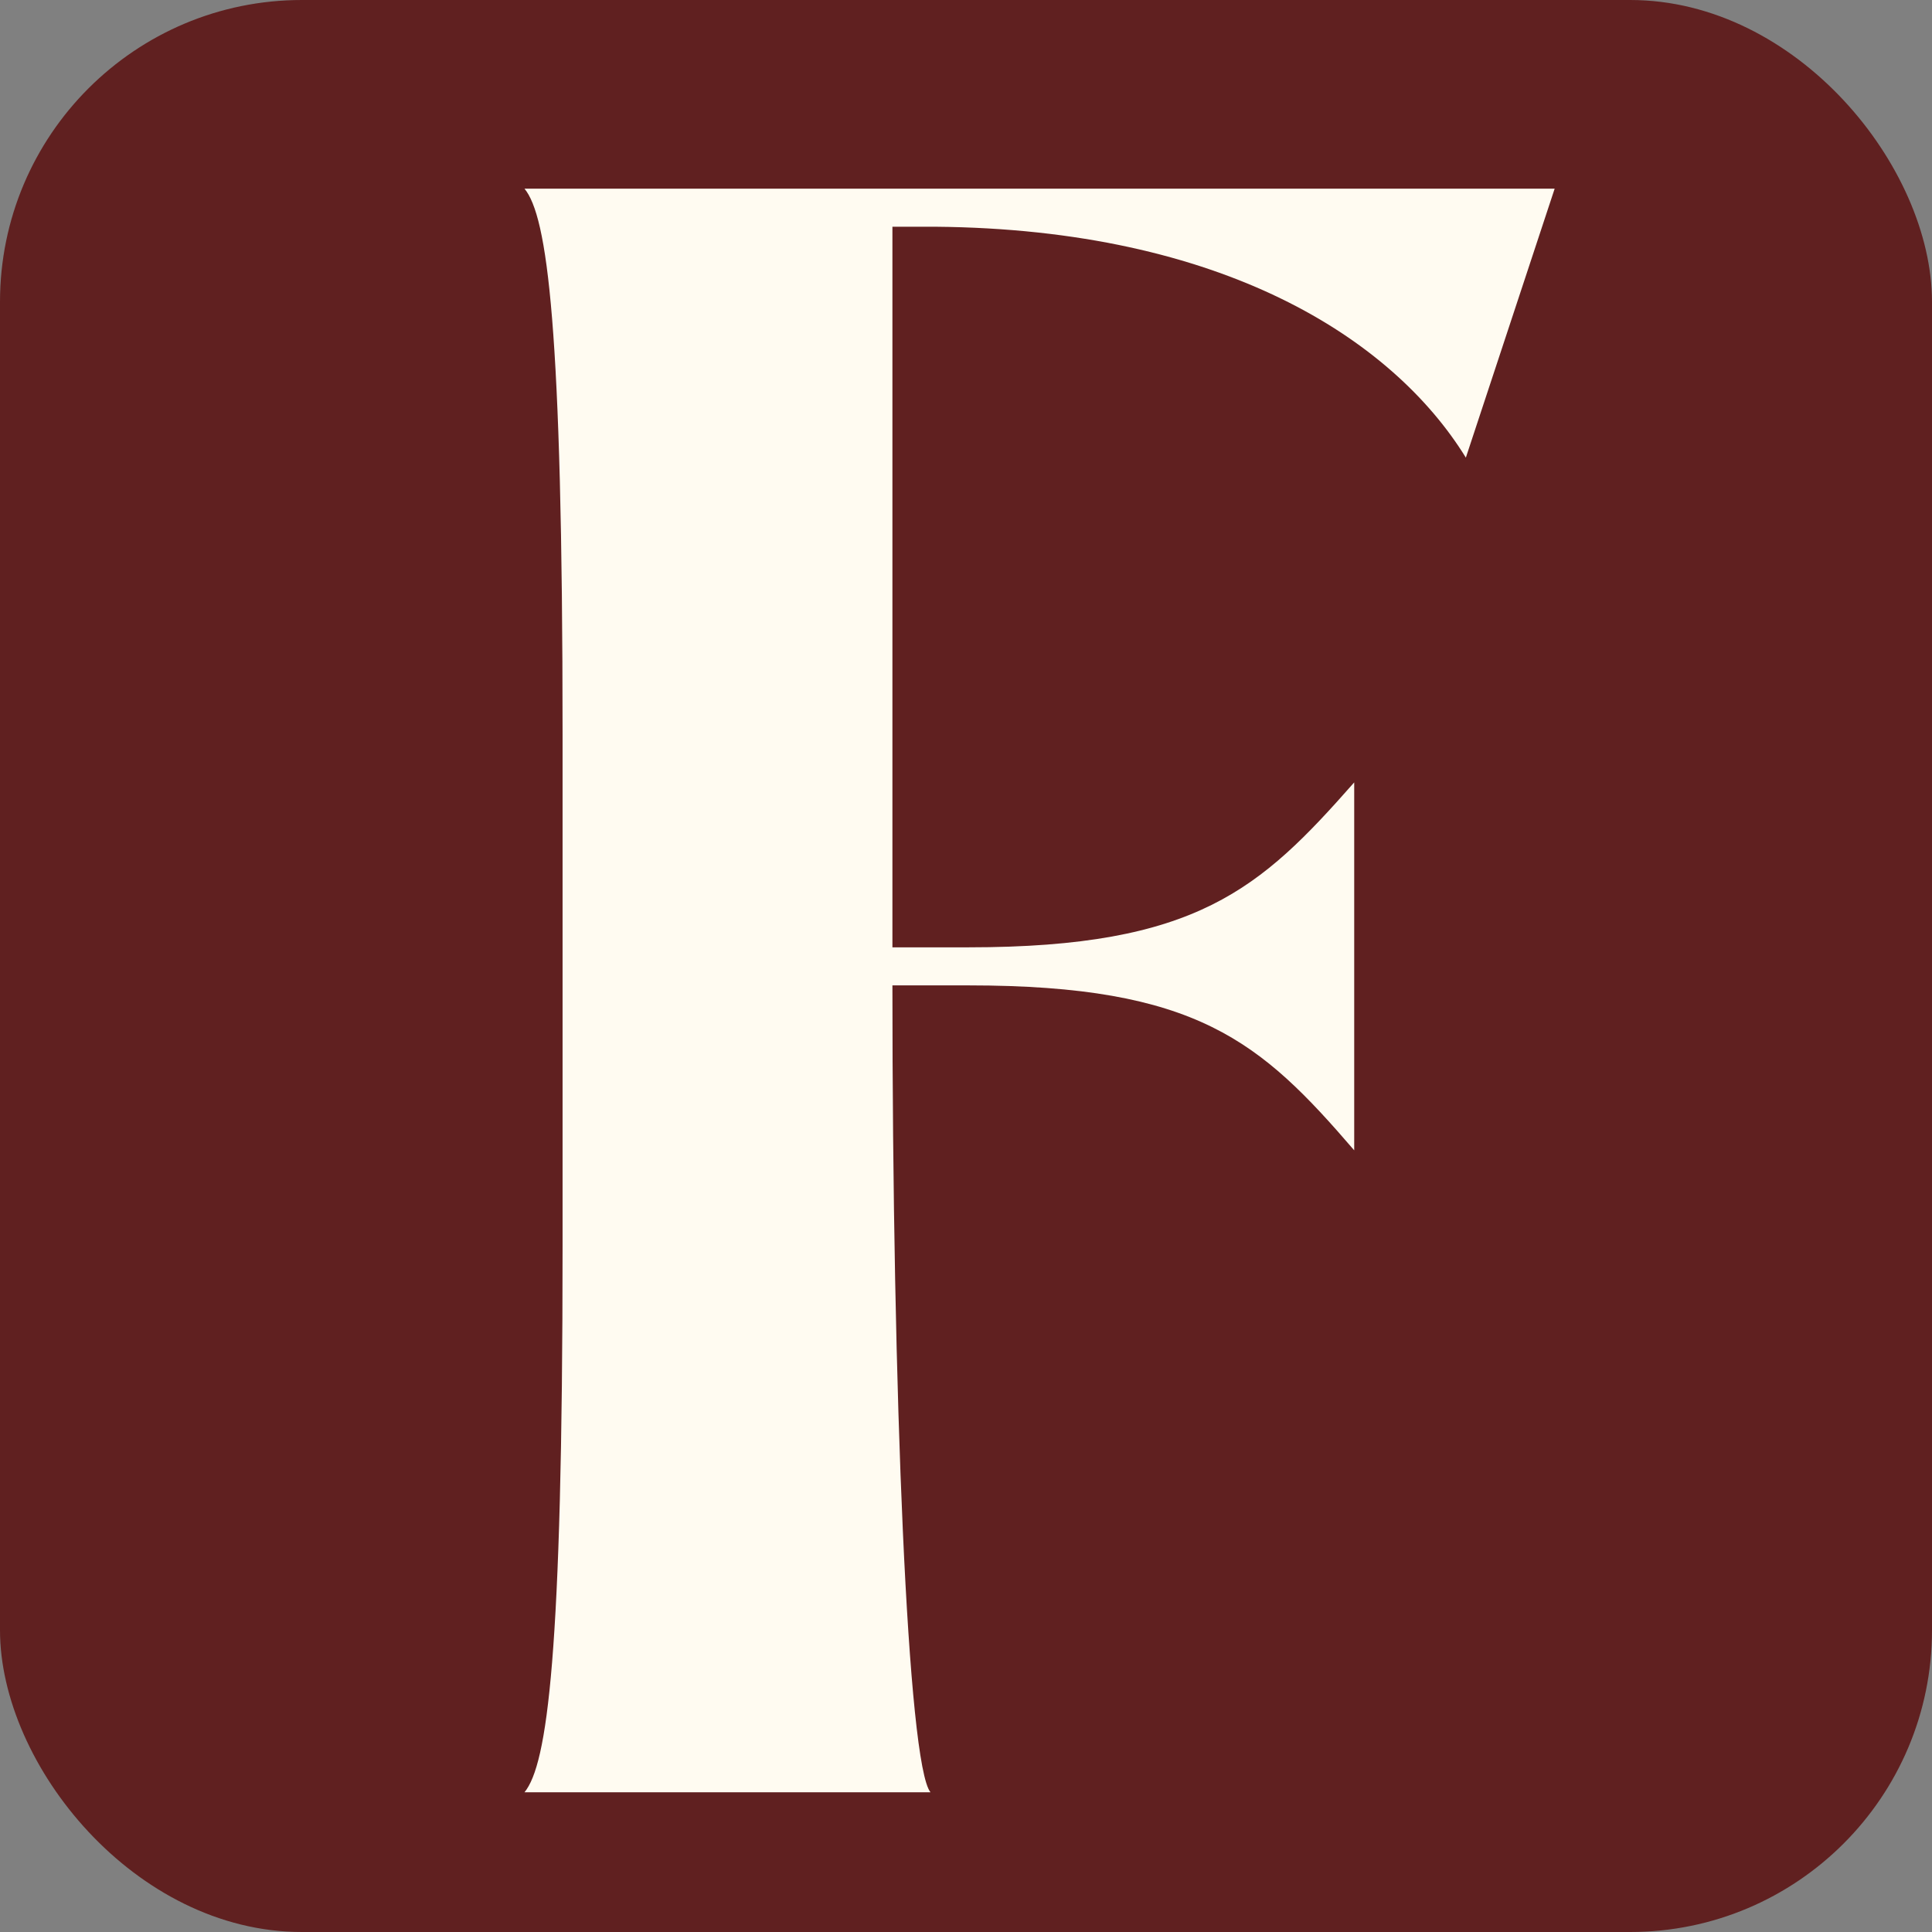 <svg xmlns="http://www.w3.org/2000/svg" version="1.1" xmlns:xlink="http://www.w3.org/1999/xlink" width="512" height="512"><rect width="100%" height="100%" fill="#808080" stroke="none"/><svg width="512" height="512" viewBox="0 0 512 512" fill="none" xmlns="http://www.w3.org/2000/svg">
<rect width="512" height="512" rx="80" fill="#602020"></rect>
<path d="M247.931 60.086H236.5V251.052H256.672C317.19 251.052 334 235.586 358.879 207.345V304.845C334 275.931 317.19 261.138 256.672 261.138H236.5C236.5 369.397 240.534 467.569 246.586 474.966H139C145.052 467.569 149.086 438.655 149.086 330.397V194.569C149.086 86.31 145.052 57.397 139 50H412L388.466 121.276C368.966 89.672 323.914 60.759 247.931 60.086Z" fill="#FFFBF1"></path>
</svg><style>@media (prefers-color-scheme: light) { :root { filter: none; } }
@media (prefers-color-scheme: dark) { :root { filter: none; } }
</style></svg>